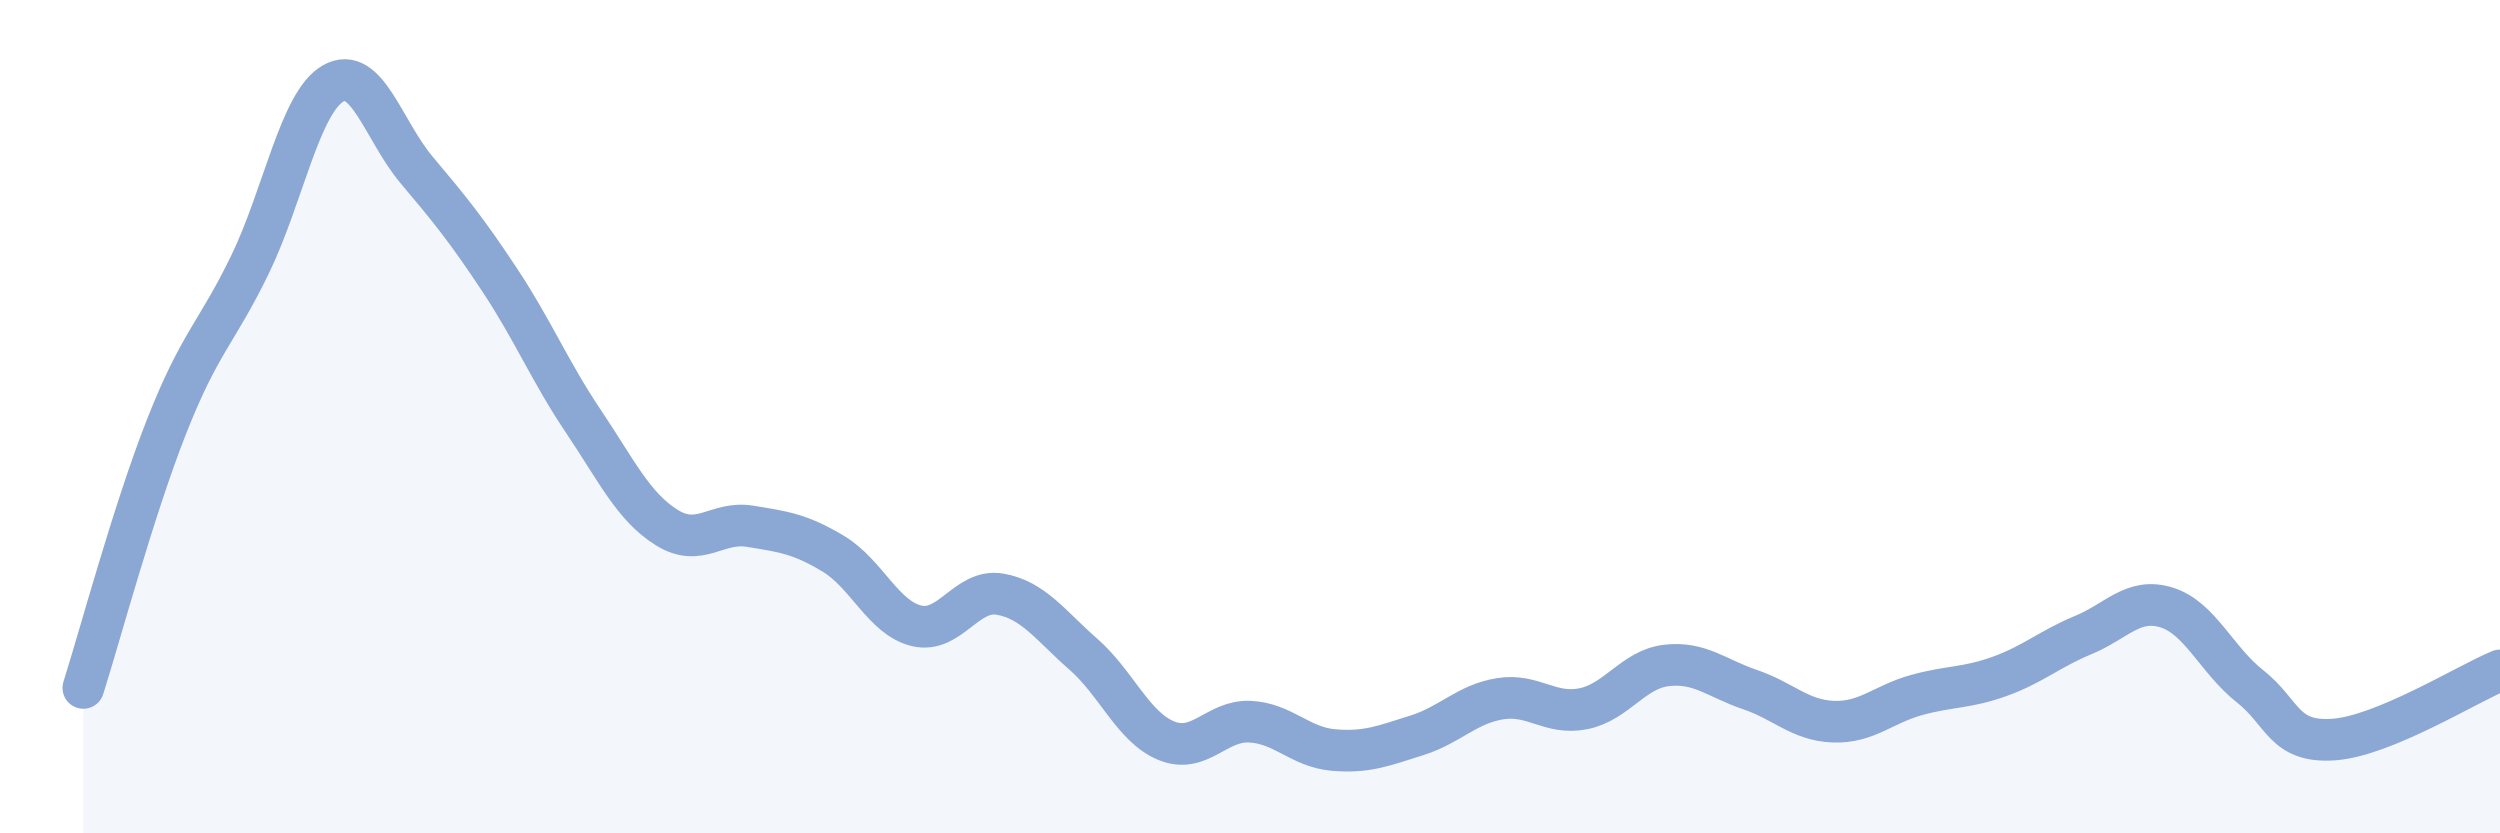 
    <svg width="60" height="20" viewBox="0 0 60 20" xmlns="http://www.w3.org/2000/svg">
      <path
        d="M 2,16.51 C 2.4,15.25 3.2,12.26 4,10.23 C 4.8,8.2 5.2,8 6,6.35 C 6.8,4.7 7.2,2.45 8,2 C 8.8,1.55 9.2,3.13 10,4.08 C 10.8,5.03 11.2,5.52 12,6.73 C 12.8,7.94 13.2,8.92 14,10.11 C 14.8,11.3 15.2,12.16 16,12.66 C 16.8,13.16 17.2,12.5 18,12.63 C 18.8,12.76 19.2,12.81 20,13.29 C 20.8,13.77 21.2,14.83 22,15.02 C 22.8,15.21 23.2,14.12 24,14.26 C 24.8,14.4 25.2,15 26,15.7 C 26.8,16.4 27.2,17.46 28,17.78 C 28.8,18.1 29.2,17.28 30,17.32 C 30.8,17.36 31.2,17.93 32,18 C 32.8,18.07 33.2,17.9 34,17.65 C 34.8,17.4 35.2,16.9 36,16.77 C 36.8,16.64 37.2,17.17 38,17.01 C 38.8,16.85 39.2,16.06 40,15.97 C 40.8,15.88 41.2,16.28 42,16.55 C 42.8,16.82 43.2,17.29 44,17.32 C 44.8,17.35 45.2,16.9 46,16.68 C 46.8,16.46 47.2,16.52 48,16.23 C 48.8,15.94 49.2,15.57 50,15.24 C 50.8,14.91 51.2,14.33 52,14.58 C 52.8,14.83 53.2,15.84 54,16.47 C 54.8,17.1 54.8,17.83 56,17.75 C 57.2,17.67 59.2,16.42 60,16.09L60 20L2 20Z"
        fill="#8ba7d3"
        opacity="0.1"
        stroke-linecap="round"
        stroke-linejoin="round"
      />
      <path
        d="M 2,16.51 C 2.4,15.25 3.2,12.26 4,10.23 C 4.8,8.2 5.2,8 6,6.35 C 6.8,4.7 7.2,2.45 8,2 C 8.8,1.55 9.2,3.13 10,4.08 C 10.8,5.03 11.2,5.52 12,6.73 C 12.8,7.94 13.2,8.92 14,10.11 C 14.8,11.3 15.2,12.16 16,12.66 C 16.8,13.16 17.2,12.5 18,12.63 C 18.8,12.76 19.2,12.81 20,13.29 C 20.8,13.77 21.2,14.83 22,15.02 C 22.8,15.21 23.2,14.12 24,14.26 C 24.8,14.4 25.2,15 26,15.7 C 26.8,16.4 27.2,17.46 28,17.78 C 28.8,18.1 29.2,17.28 30,17.32 C 30.8,17.36 31.2,17.93 32,18 C 32.8,18.07 33.2,17.9 34,17.65 C 34.8,17.4 35.2,16.9 36,16.77 C 36.8,16.64 37.2,17.17 38,17.01 C 38.8,16.85 39.2,16.06 40,15.97 C 40.8,15.88 41.2,16.28 42,16.55 C 42.8,16.82 43.2,17.29 44,17.32 C 44.8,17.35 45.2,16.9 46,16.68 C 46.8,16.46 47.2,16.52 48,16.23 C 48.8,15.94 49.2,15.57 50,15.24 C 50.8,14.91 51.2,14.33 52,14.58 C 52.8,14.83 53.2,15.84 54,16.47 C 54.8,17.1 54.8,17.83 56,17.75 C 57.2,17.67 59.2,16.42 60,16.09"
        stroke="#8ba7d3"
        stroke-width="1"
        fill="none"
        stroke-linecap="round"
        stroke-linejoin="round"
      />
    </svg>
  